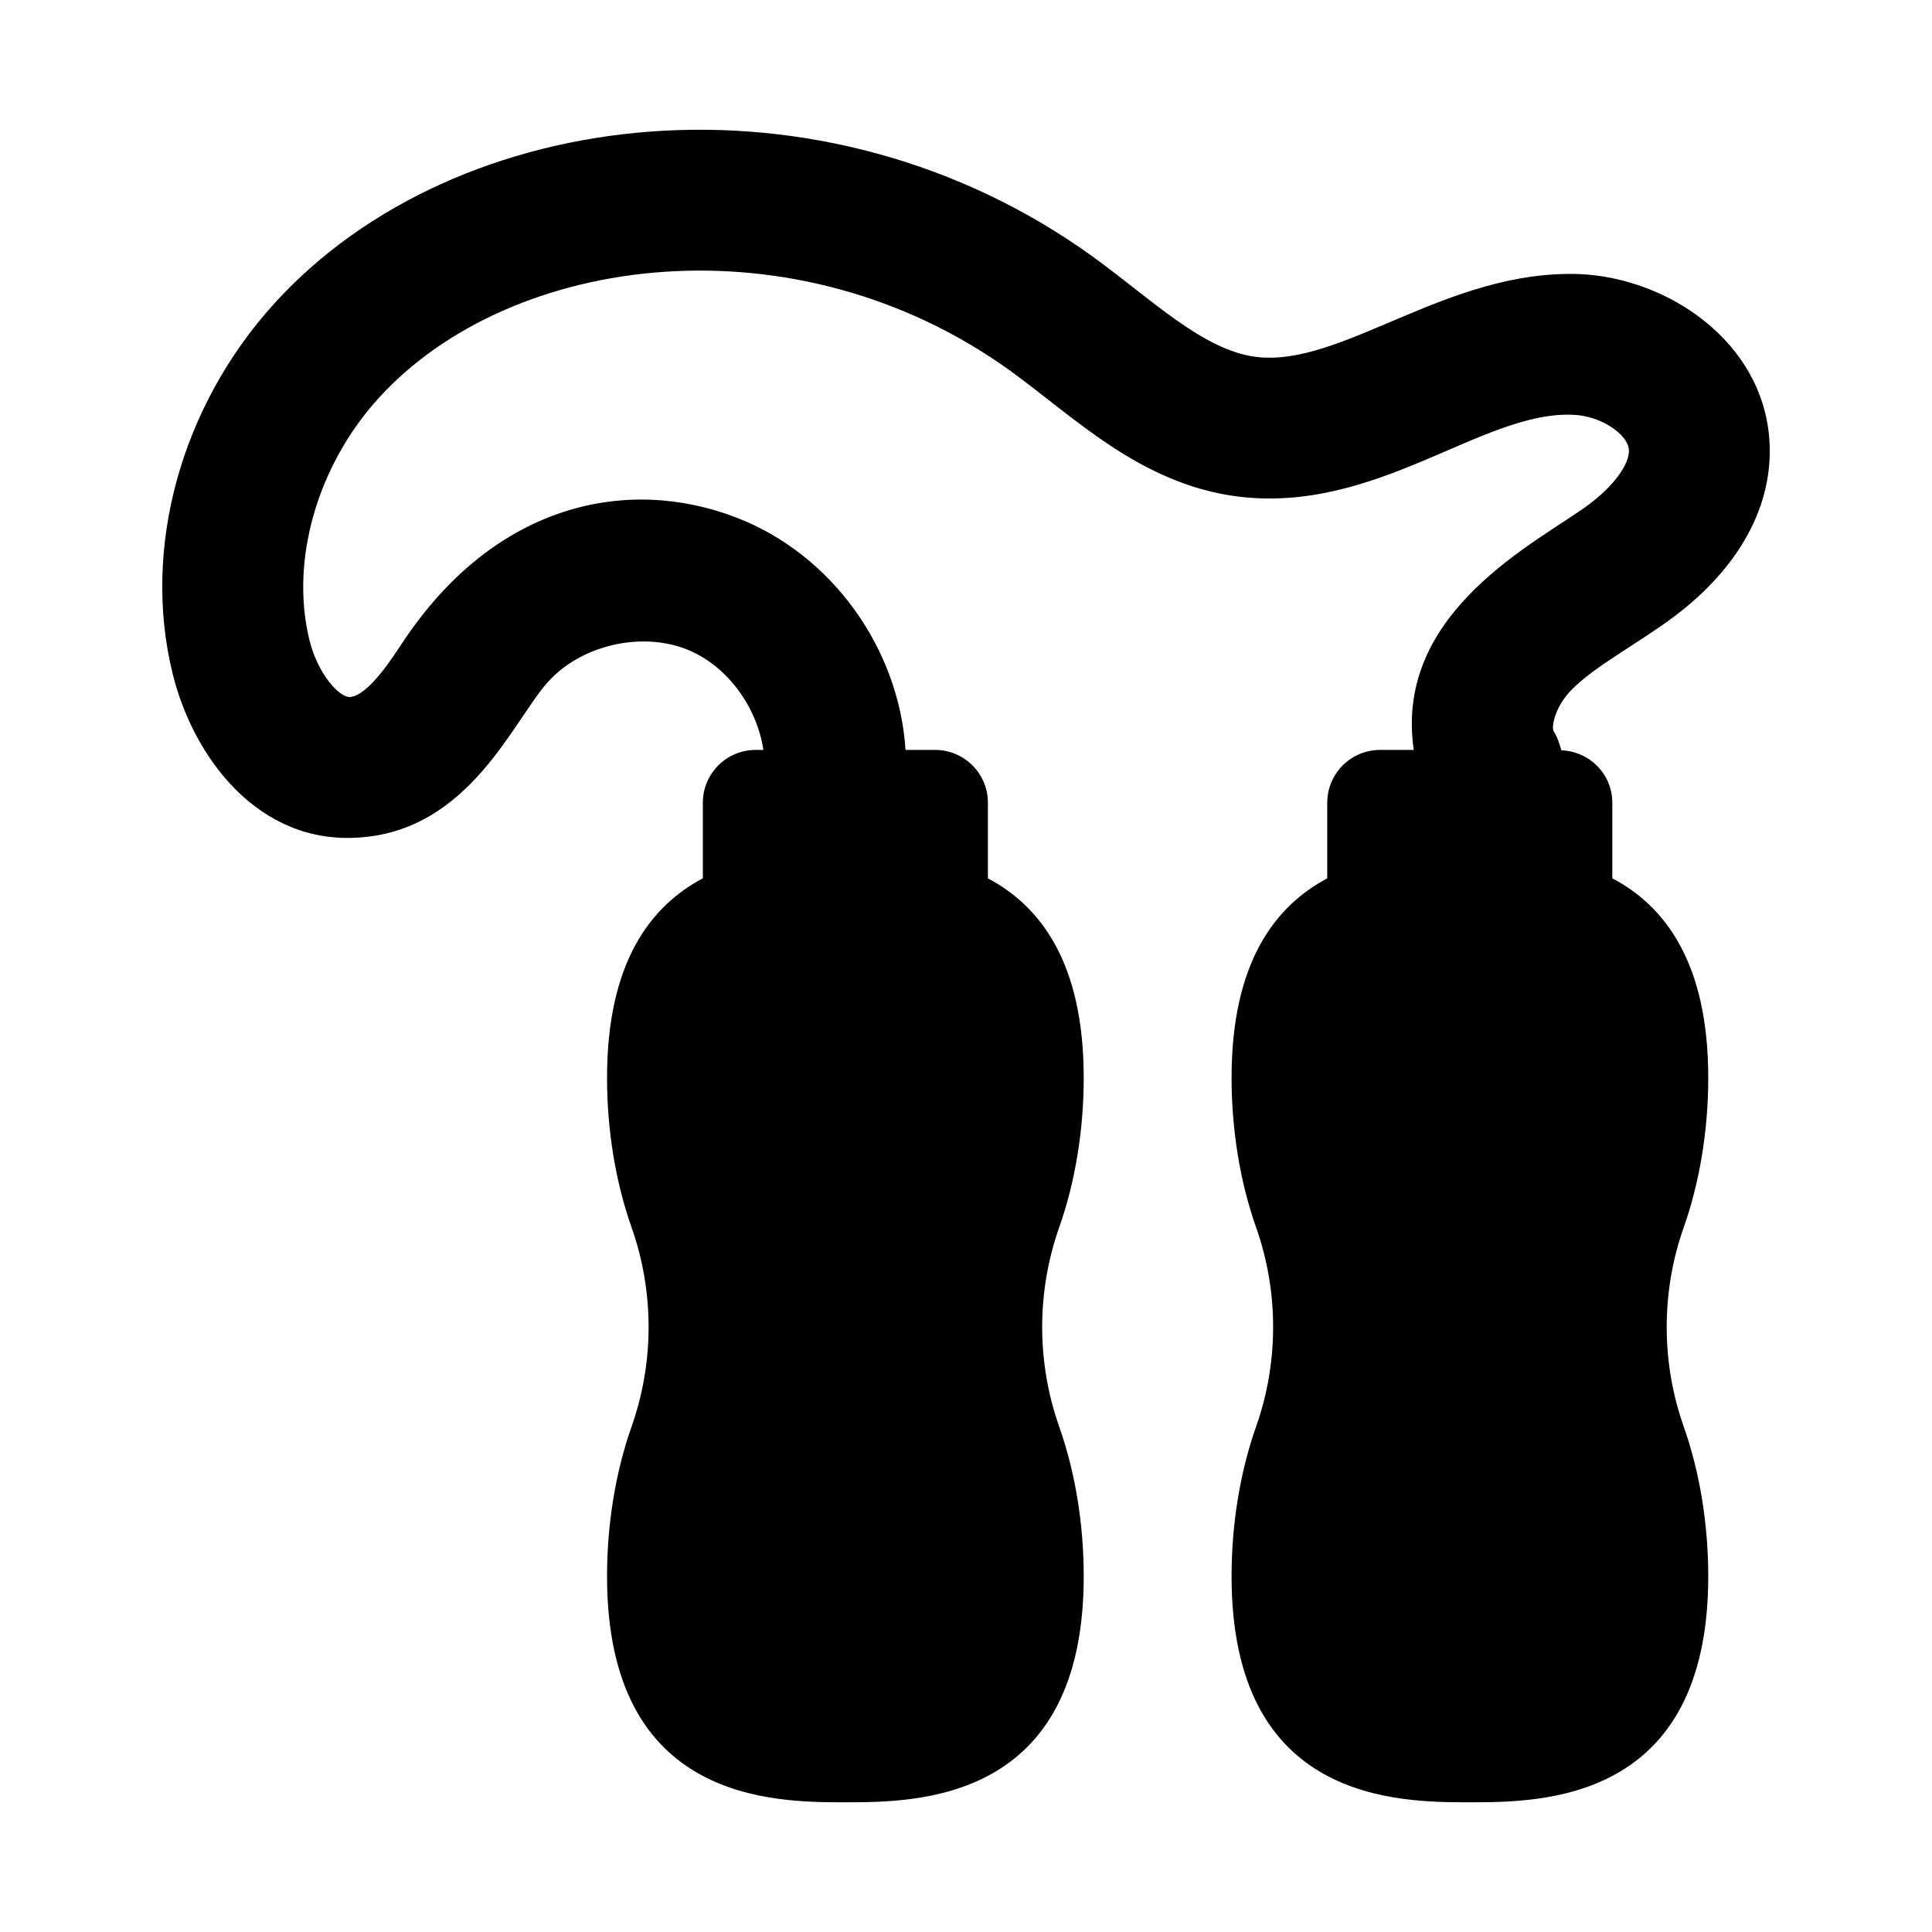 <?xml version="1.0" encoding="UTF-8"?>
<!-- Uploaded to: ICON Repo, www.iconrepo.com, Generator: ICON Repo Mixer Tools -->
<svg fill="#000000" width="800px" height="800px" version="1.1" viewBox="144 144 512 512" xmlns="http://www.w3.org/2000/svg">
 <path d="m587.59 307.45c17.531-13.137 26.512-29.812 25.312-46.914-1.82-26.074-26.879-42.797-50.055-43.887-35.34-1.43-63.371 24.973-86.227 21.895-13.879-1.855-27.379-15.156-42.824-26.387-71.793-51.957-168.81-40.914-217.1 12.273-24.766 27.262-35.098 64.816-26.969 98 5.43 22.223 22.742 45.52 49.582 43.516 29.188-1.992 40.727-31.062 49.895-41.211 8.691-9.676 24.418-13.395 36.535-8.746 10.801 4.16 18.848 15.207 20.559 26.75h-2.043c-7.727 0-13.996 6.269-13.996 13.996v20.027c-13.816 7.316-25.387 22.234-25.387 52.852 0 13.809 2.238 27.617 6.531 39.746 5.973 16.98 5.973 35.641 0 52.621-4.293 12.129-6.531 25.938-6.531 39.746 0 59.898 44.223 59.898 63.07 59.898 19.031 0 63.254 0 63.254-59.898 0-13.809-2.238-27.617-6.531-39.746-5.973-16.98-5.973-35.641 0-52.621 4.293-12.129 6.531-25.938 6.531-39.746 0-30.605-11.559-45.523-25.391-52.844v-20.039c0-7.727-6.269-13.996-13.996-13.996h-7.832c-1.742-26.926-19.555-51.852-44.832-61.574-28.609-11.039-63.742-4.051-88.355 32.941-2.453 3.691-9.102 14.258-14.031 14.613h-0.129c-2.844 0-8.473-6.223-10.641-15.152-5.141-20.98 2.059-46.117 18.332-64.039 35.07-38.629 110.73-48.285 167.57-7.144 16.793 12.168 34.215 29.742 59.75 33.156 37.242 4.844 65.215-22.844 89.453-21.602 7.527 0.355 14.305 5.348 14.578 9.219 0.254 3.746-3.938 9.547-10.477 14.441-13.047 9.824-51.98 28.133-46.531 65.145h-8.938c-7.727 0-13.996 6.269-13.996 13.996v20.043c-13.801 7.324-25.352 22.242-25.352 52.836 0 13.809 2.238 27.617 6.531 39.746 5.973 16.98 5.973 35.641 0 52.621-4.293 12.129-6.531 25.938-6.531 39.746 0 59.898 44.223 59.898 63.07 59.898 19.031 0 63.254 0 63.254-59.898 0-13.809-2.238-27.617-6.531-39.746-5.973-16.98-5.973-35.641 0-52.621 4.293-12.129 6.531-25.938 6.531-39.746 0-30.629-11.578-45.547-25.426-52.859v-20.02c0-7.555-6.019-13.625-13.508-13.895-0.508-1.711-0.984-3.441-2.019-5.012-0.691-1.059 0.273-6.305 4.391-10.668 6.133-6.5 18-12.609 27.449-19.711z"/>
</svg>
